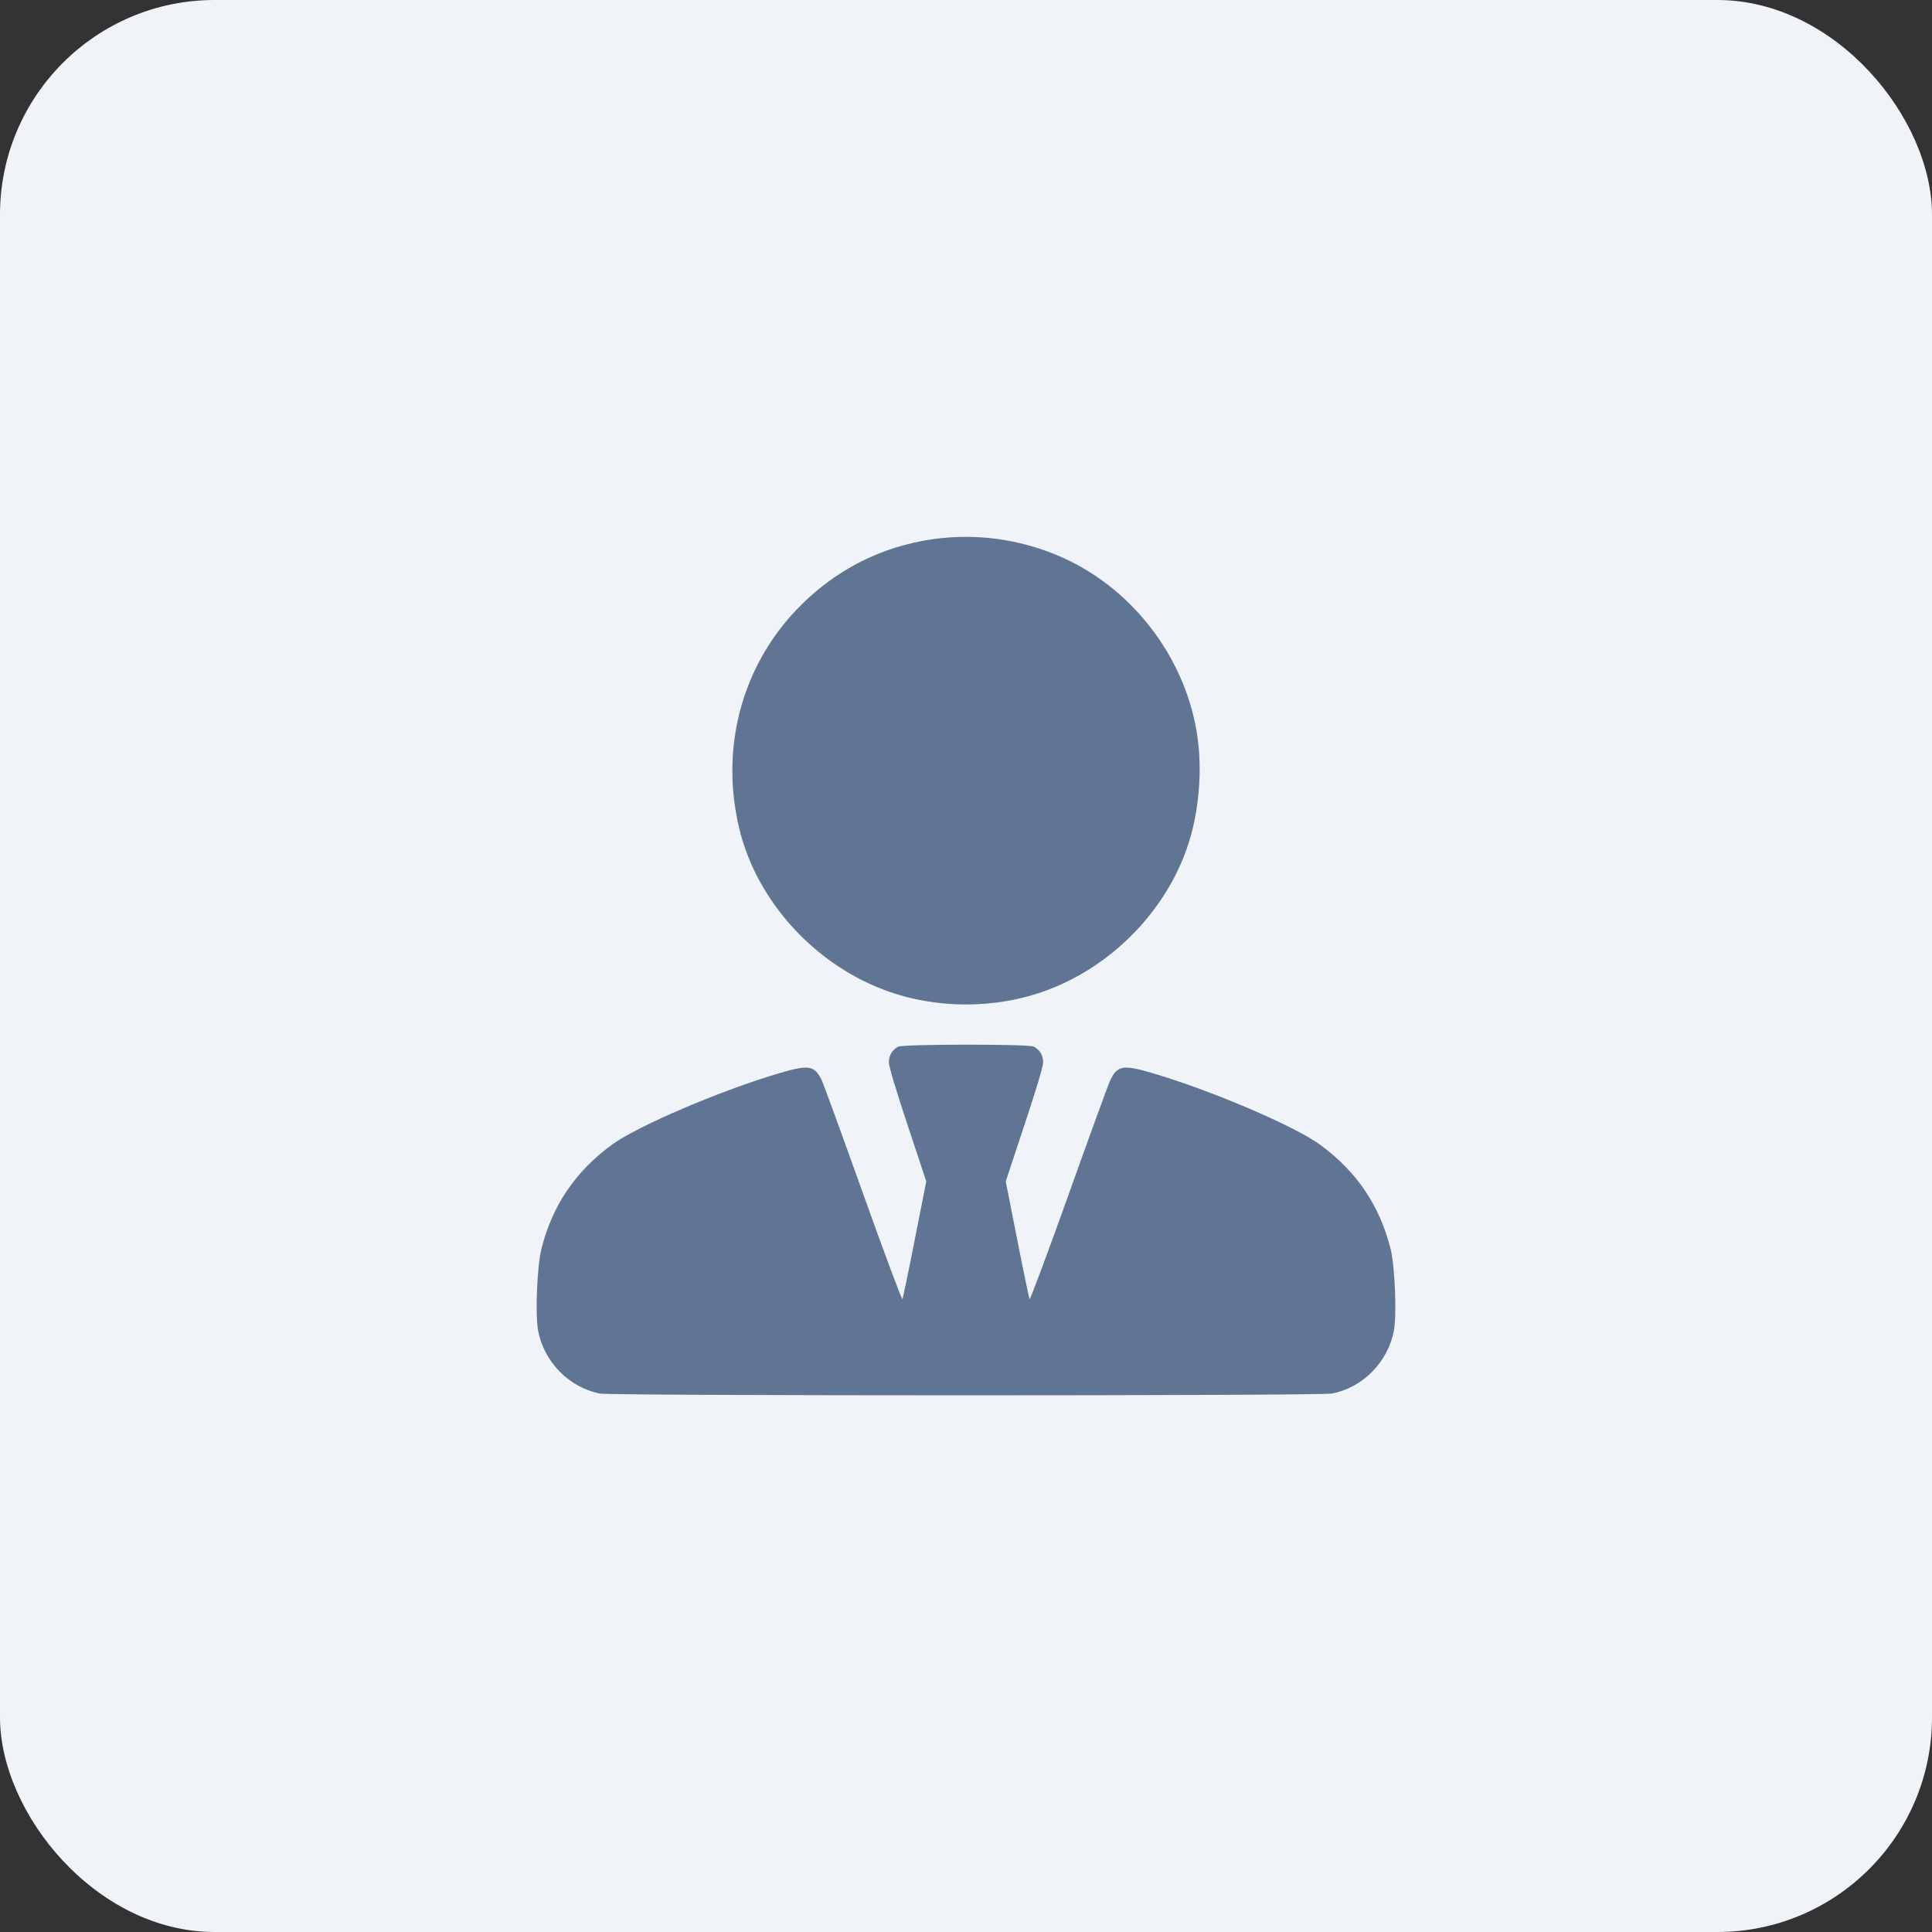 <svg width="72" height="72" viewBox="0 0 72 72" fill="none" xmlns="http://www.w3.org/2000/svg">
<rect x="0" y="0" width="72" height="72" fill="#333333" stroke="none"/>
<rect width="72" height="72" rx="8" fill="#F0F4F9"/>
<path d="M34.812 20.087C32.825 20.362 31.081 21.256 29.674 22.731C27.611 24.906 26.824 27.957 27.567 30.945C28.224 33.583 30.337 35.914 32.962 36.895C34.875 37.614 37.125 37.614 39.038 36.895C41.663 35.914 43.776 33.583 44.432 30.945C44.726 29.769 44.789 28.432 44.601 27.3C44.132 24.406 42.113 21.837 39.432 20.706C37.963 20.087 36.375 19.874 34.812 20.087Z" fill="#607593"/>
<path d="M33.468 39.008C33.25 39.126 33.125 39.333 33.125 39.589C33.125 39.745 33.393 40.633 33.825 41.933L34.519 44.027L34.093 46.184C33.862 47.371 33.65 48.371 33.631 48.415C33.612 48.453 32.95 46.684 32.162 44.477C31.374 42.27 30.68 40.364 30.618 40.245C30.355 39.708 30.143 39.67 29.061 39.989C26.886 40.627 23.748 41.964 22.798 42.664C21.429 43.671 20.579 44.933 20.173 46.559C20.016 47.202 19.941 48.99 20.054 49.59C20.273 50.759 21.217 51.716 22.367 51.934C22.829 52.022 49.171 52.022 49.633 51.934C50.783 51.716 51.727 50.759 51.946 49.59C52.059 48.99 51.984 47.202 51.827 46.559C51.421 44.933 50.571 43.671 49.202 42.664C48.252 41.964 45.114 40.627 42.938 39.989C41.857 39.67 41.645 39.708 41.382 40.245C41.319 40.364 40.626 42.27 39.838 44.477C39.05 46.684 38.388 48.453 38.369 48.415C38.35 48.371 38.138 47.371 37.907 46.184L37.481 44.027L38.175 41.933C38.607 40.633 38.875 39.745 38.875 39.589C38.875 39.326 38.75 39.12 38.519 39.001C38.332 38.907 33.643 38.907 33.468 39.008Z" fill="#607593"/>
</svg>
